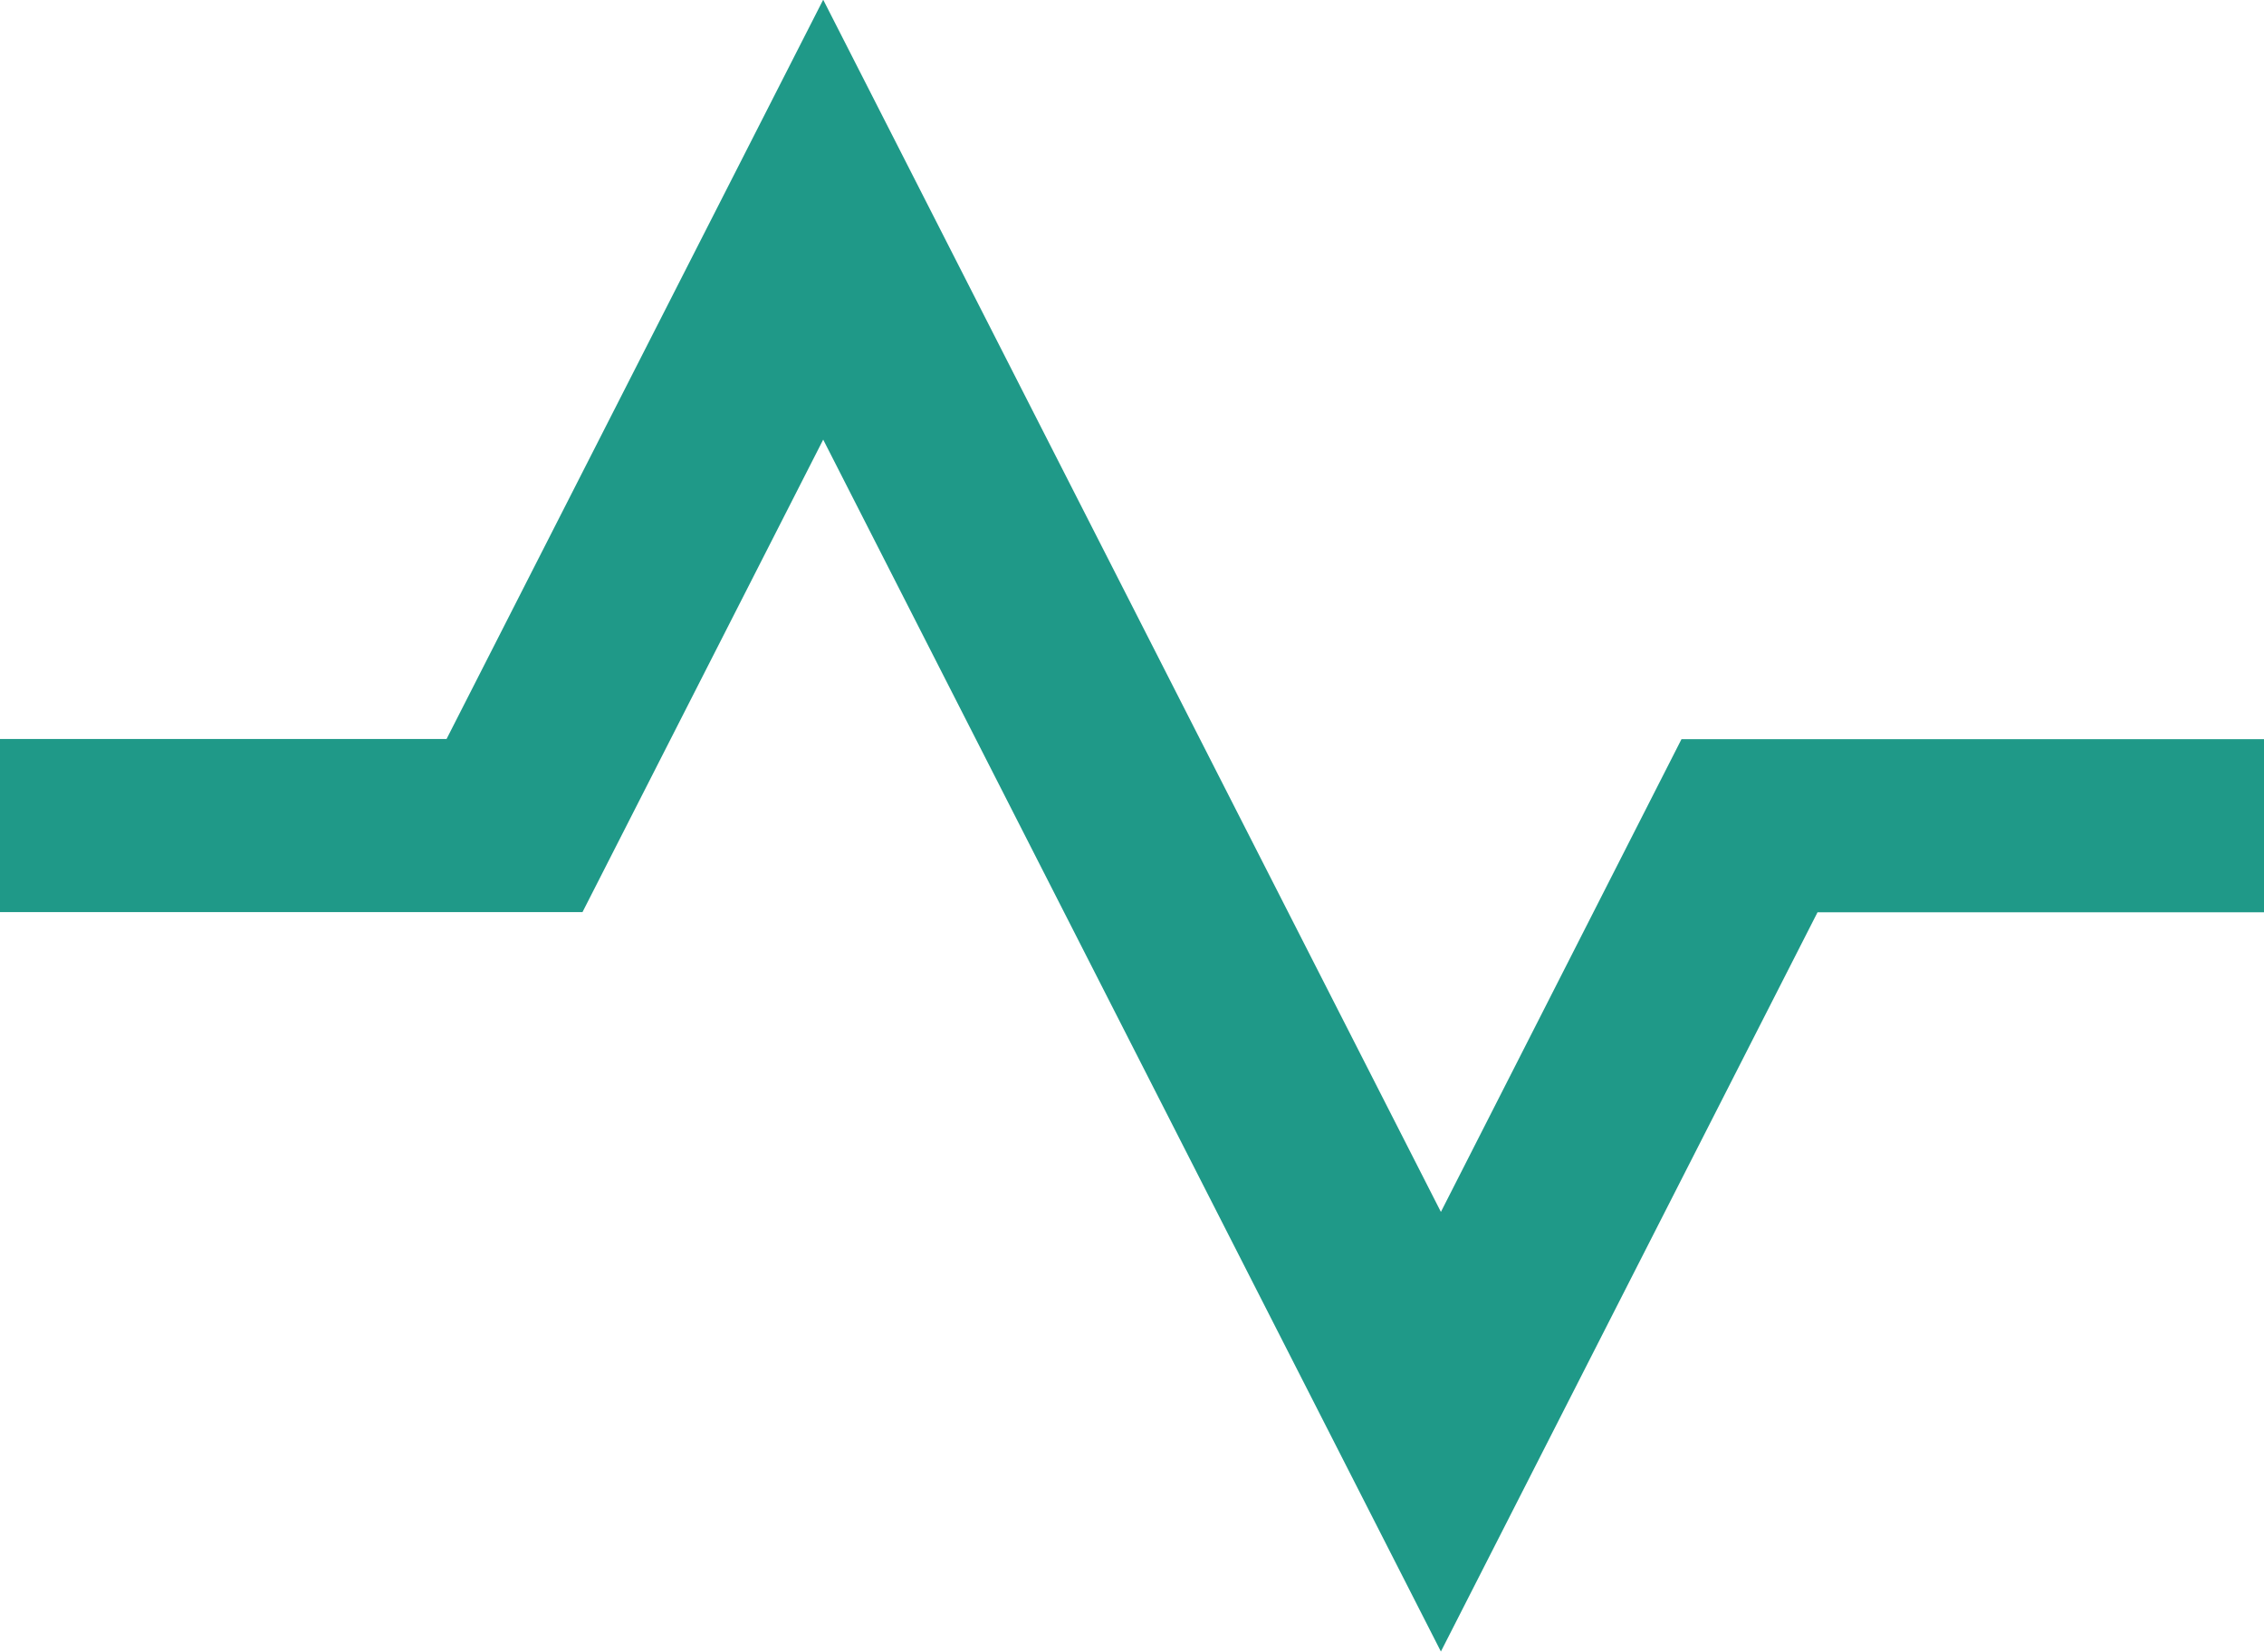 <svg xmlns="http://www.w3.org/2000/svg" width="24.249" height="17.688" viewBox="0 0 24.249 17.688">
  <path id="pulse-line" d="M51.484,109.711,58.1,122.69l4.034-7.917h4.784v-1.854H60.677L58.1,117.982,51.484,105l-4.034,7.917H42.667v1.854h6.239Z" transform="translate(-42.667 -105.003)" fill="#1f9988"/>
</svg>
